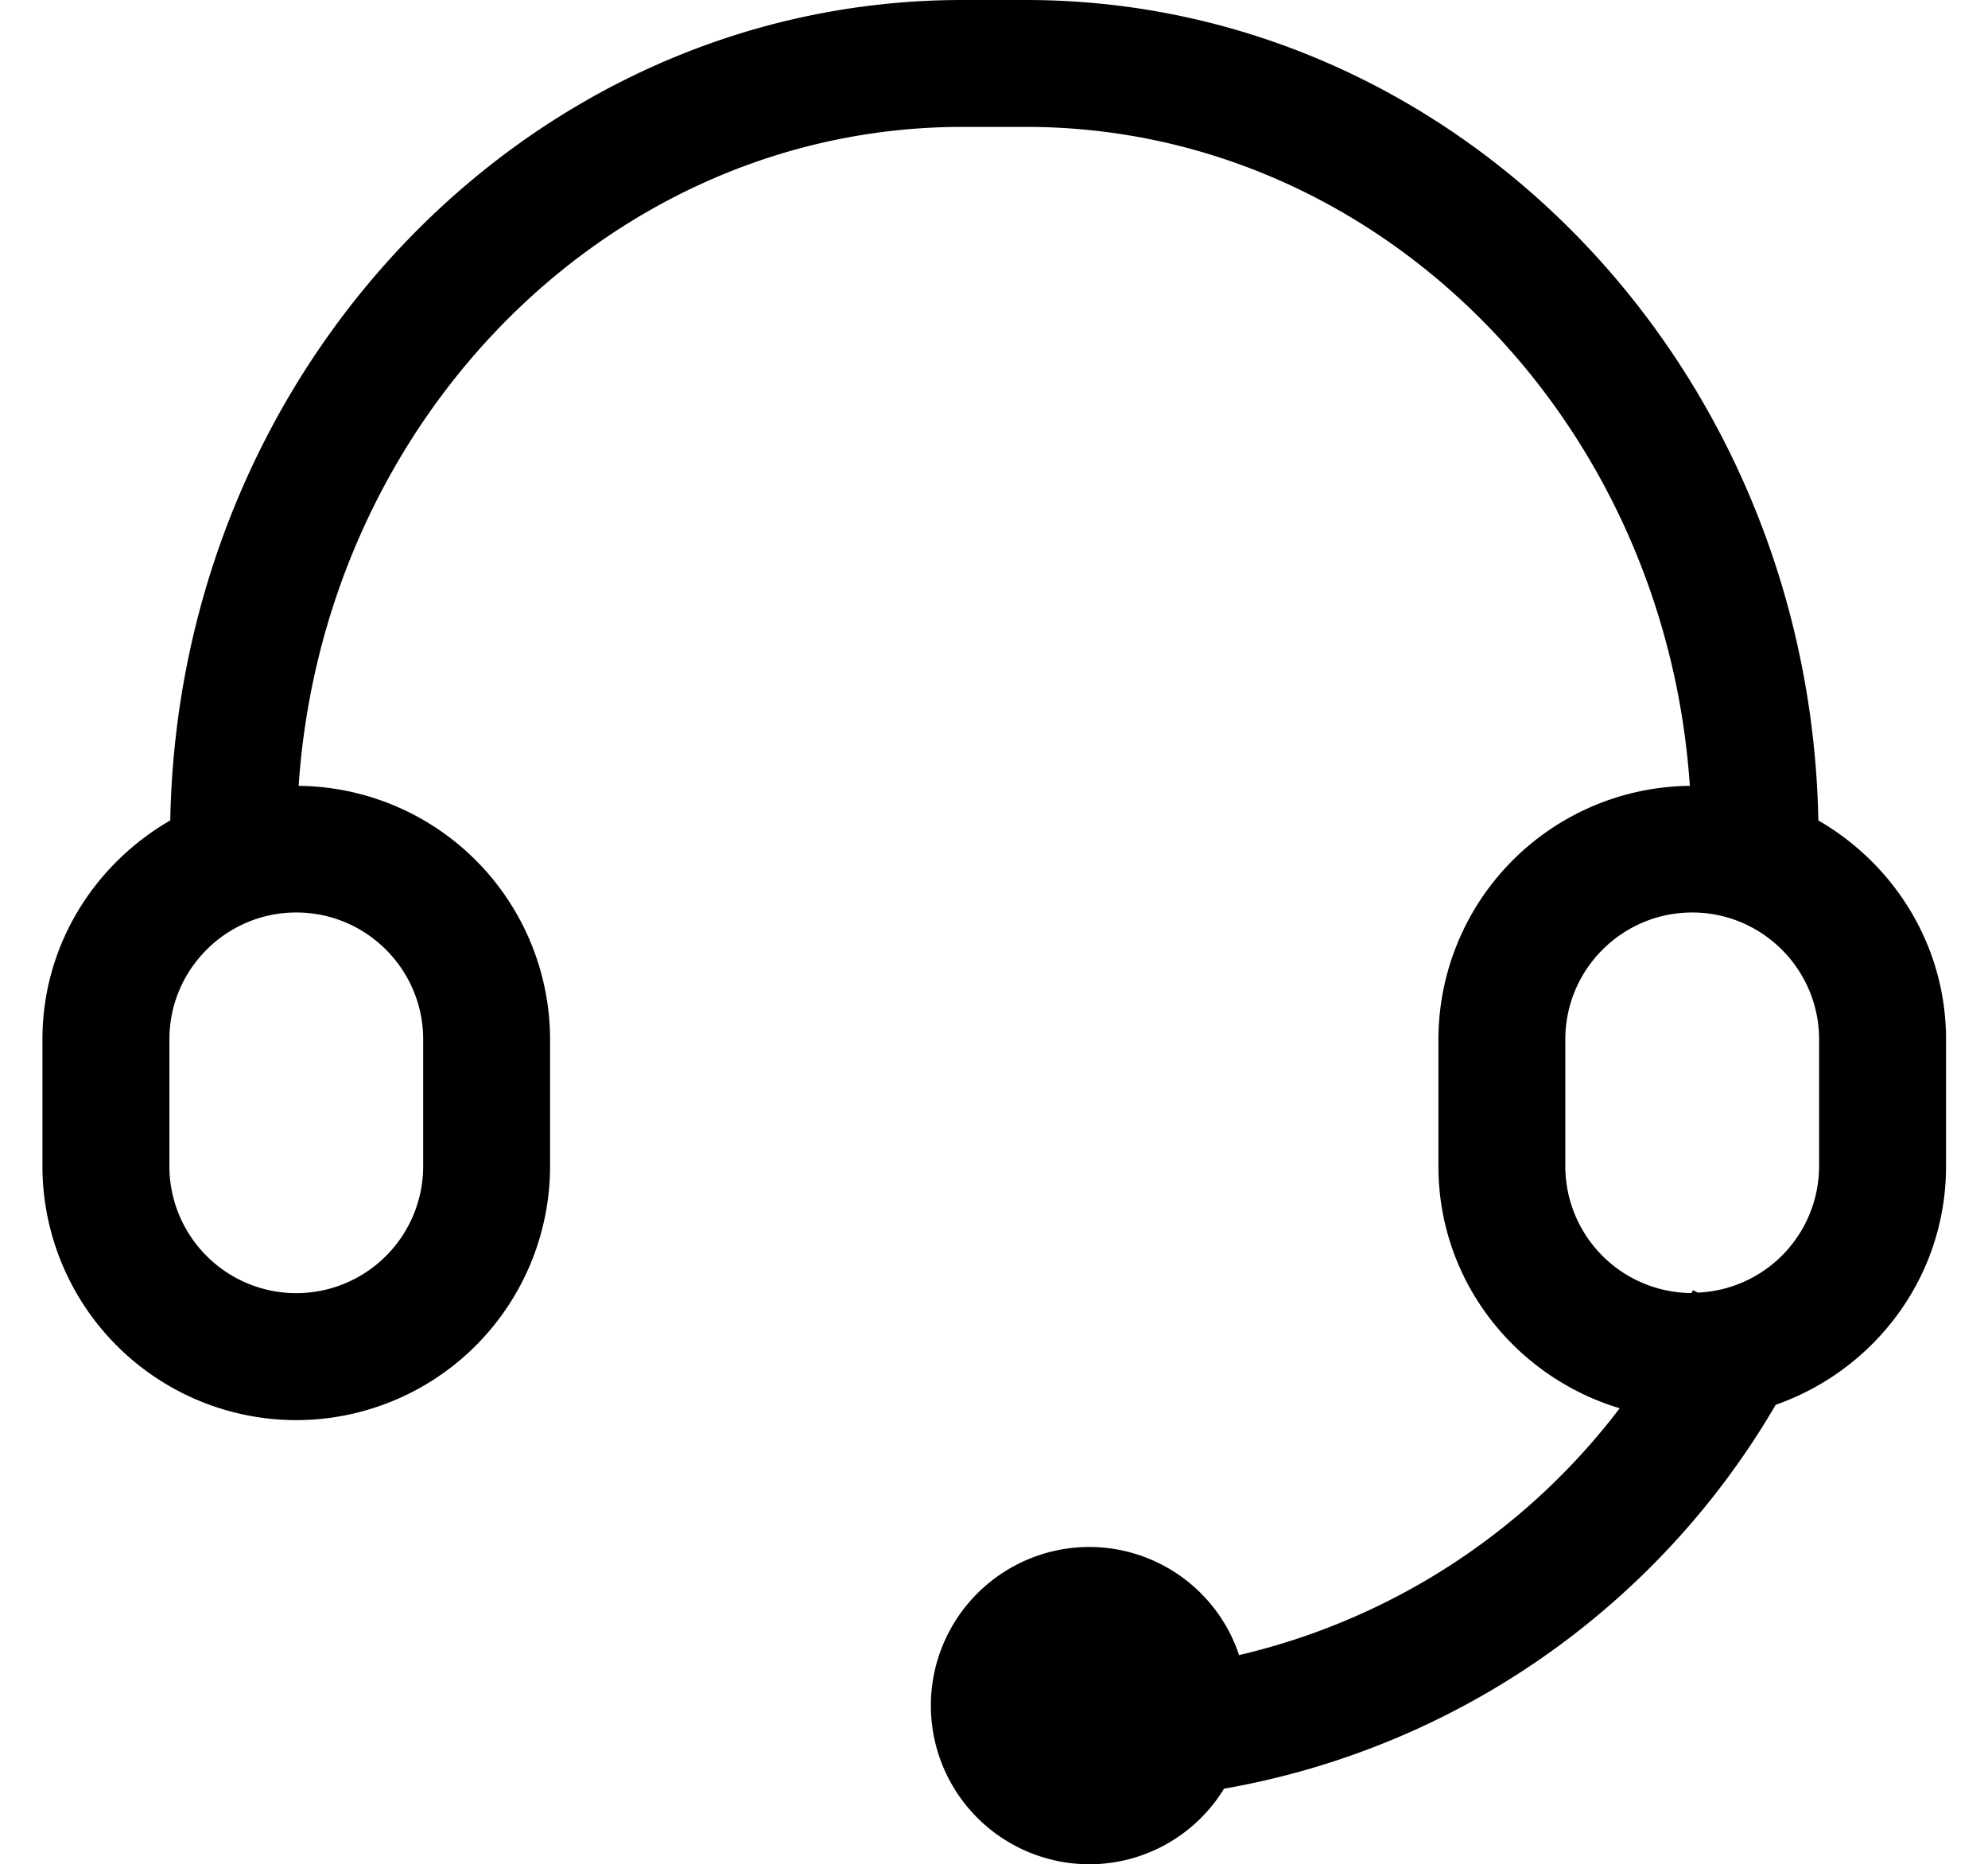 <?xml version="1.0" standalone="no"?><!DOCTYPE svg PUBLIC "-//W3C//DTD SVG 1.1//EN" "http://www.w3.org/Graphics/SVG/1.1/DTD/svg11.dtd"><svg t="1753271866833" class="icon" viewBox="0 0 1092 1024" version="1.1" xmlns="http://www.w3.org/2000/svg" p-id="18079" xmlns:xlink="http://www.w3.org/1999/xlink" width="273" height="256"><path d="M998.81 450.662C994.133 201.387 800.87 0 563.541 0h-34.884C291.396 0 98.133 201.387 93.525 450.628 51.746 474.795 23.313 519.373 23.313 570.914v69.7a139.537 139.537 0 0 0 139.401 139.435 139.537 139.537 0 0 0 139.435-139.435v-69.7a139.469 139.469 0 0 0-138.103-139.264C177.732 229.683 335.872 69.7 528.725 69.7h34.884c192.887 0 350.993 159.983 364.612 361.95a139.469 139.469 0 0 0-138.103 139.264v69.7c0 62.942 42.189 115.644 99.567 132.915a367.616 367.616 0 0 1-209.067 135.578 86.801 86.801 0 0 0-82.159-59.392 87.142 87.142 0 0 0 0 174.285 86.767 86.767 0 0 0 73.899-41.506 438.306 438.306 0 0 0 303.036-210.876c54.306-19.012 93.559-70.246 93.559-131.004v-69.7c0-51.541-28.433-96.119-70.11-120.252zM232.448 570.914v69.7a69.769 69.769 0 0 1-69.7 69.7 69.769 69.769 0 0 1-69.7-69.7v-69.7c0-38.434 31.266-69.7 69.7-69.7 38.468 0 69.7 31.266 69.7 69.7z m766.771 69.7a69.632 69.632 0 0 1-66.56 69.393l-2.731-1.297c-0.239 0.58-0.614 1.024-0.887 1.536a69.7 69.7 0 0 1-69.222-69.632v-69.7c0-38.434 31.266-69.7 69.7-69.7s69.7 31.266 69.7 69.7v69.7z" fill="#000000" p-id="18080"></path></svg>